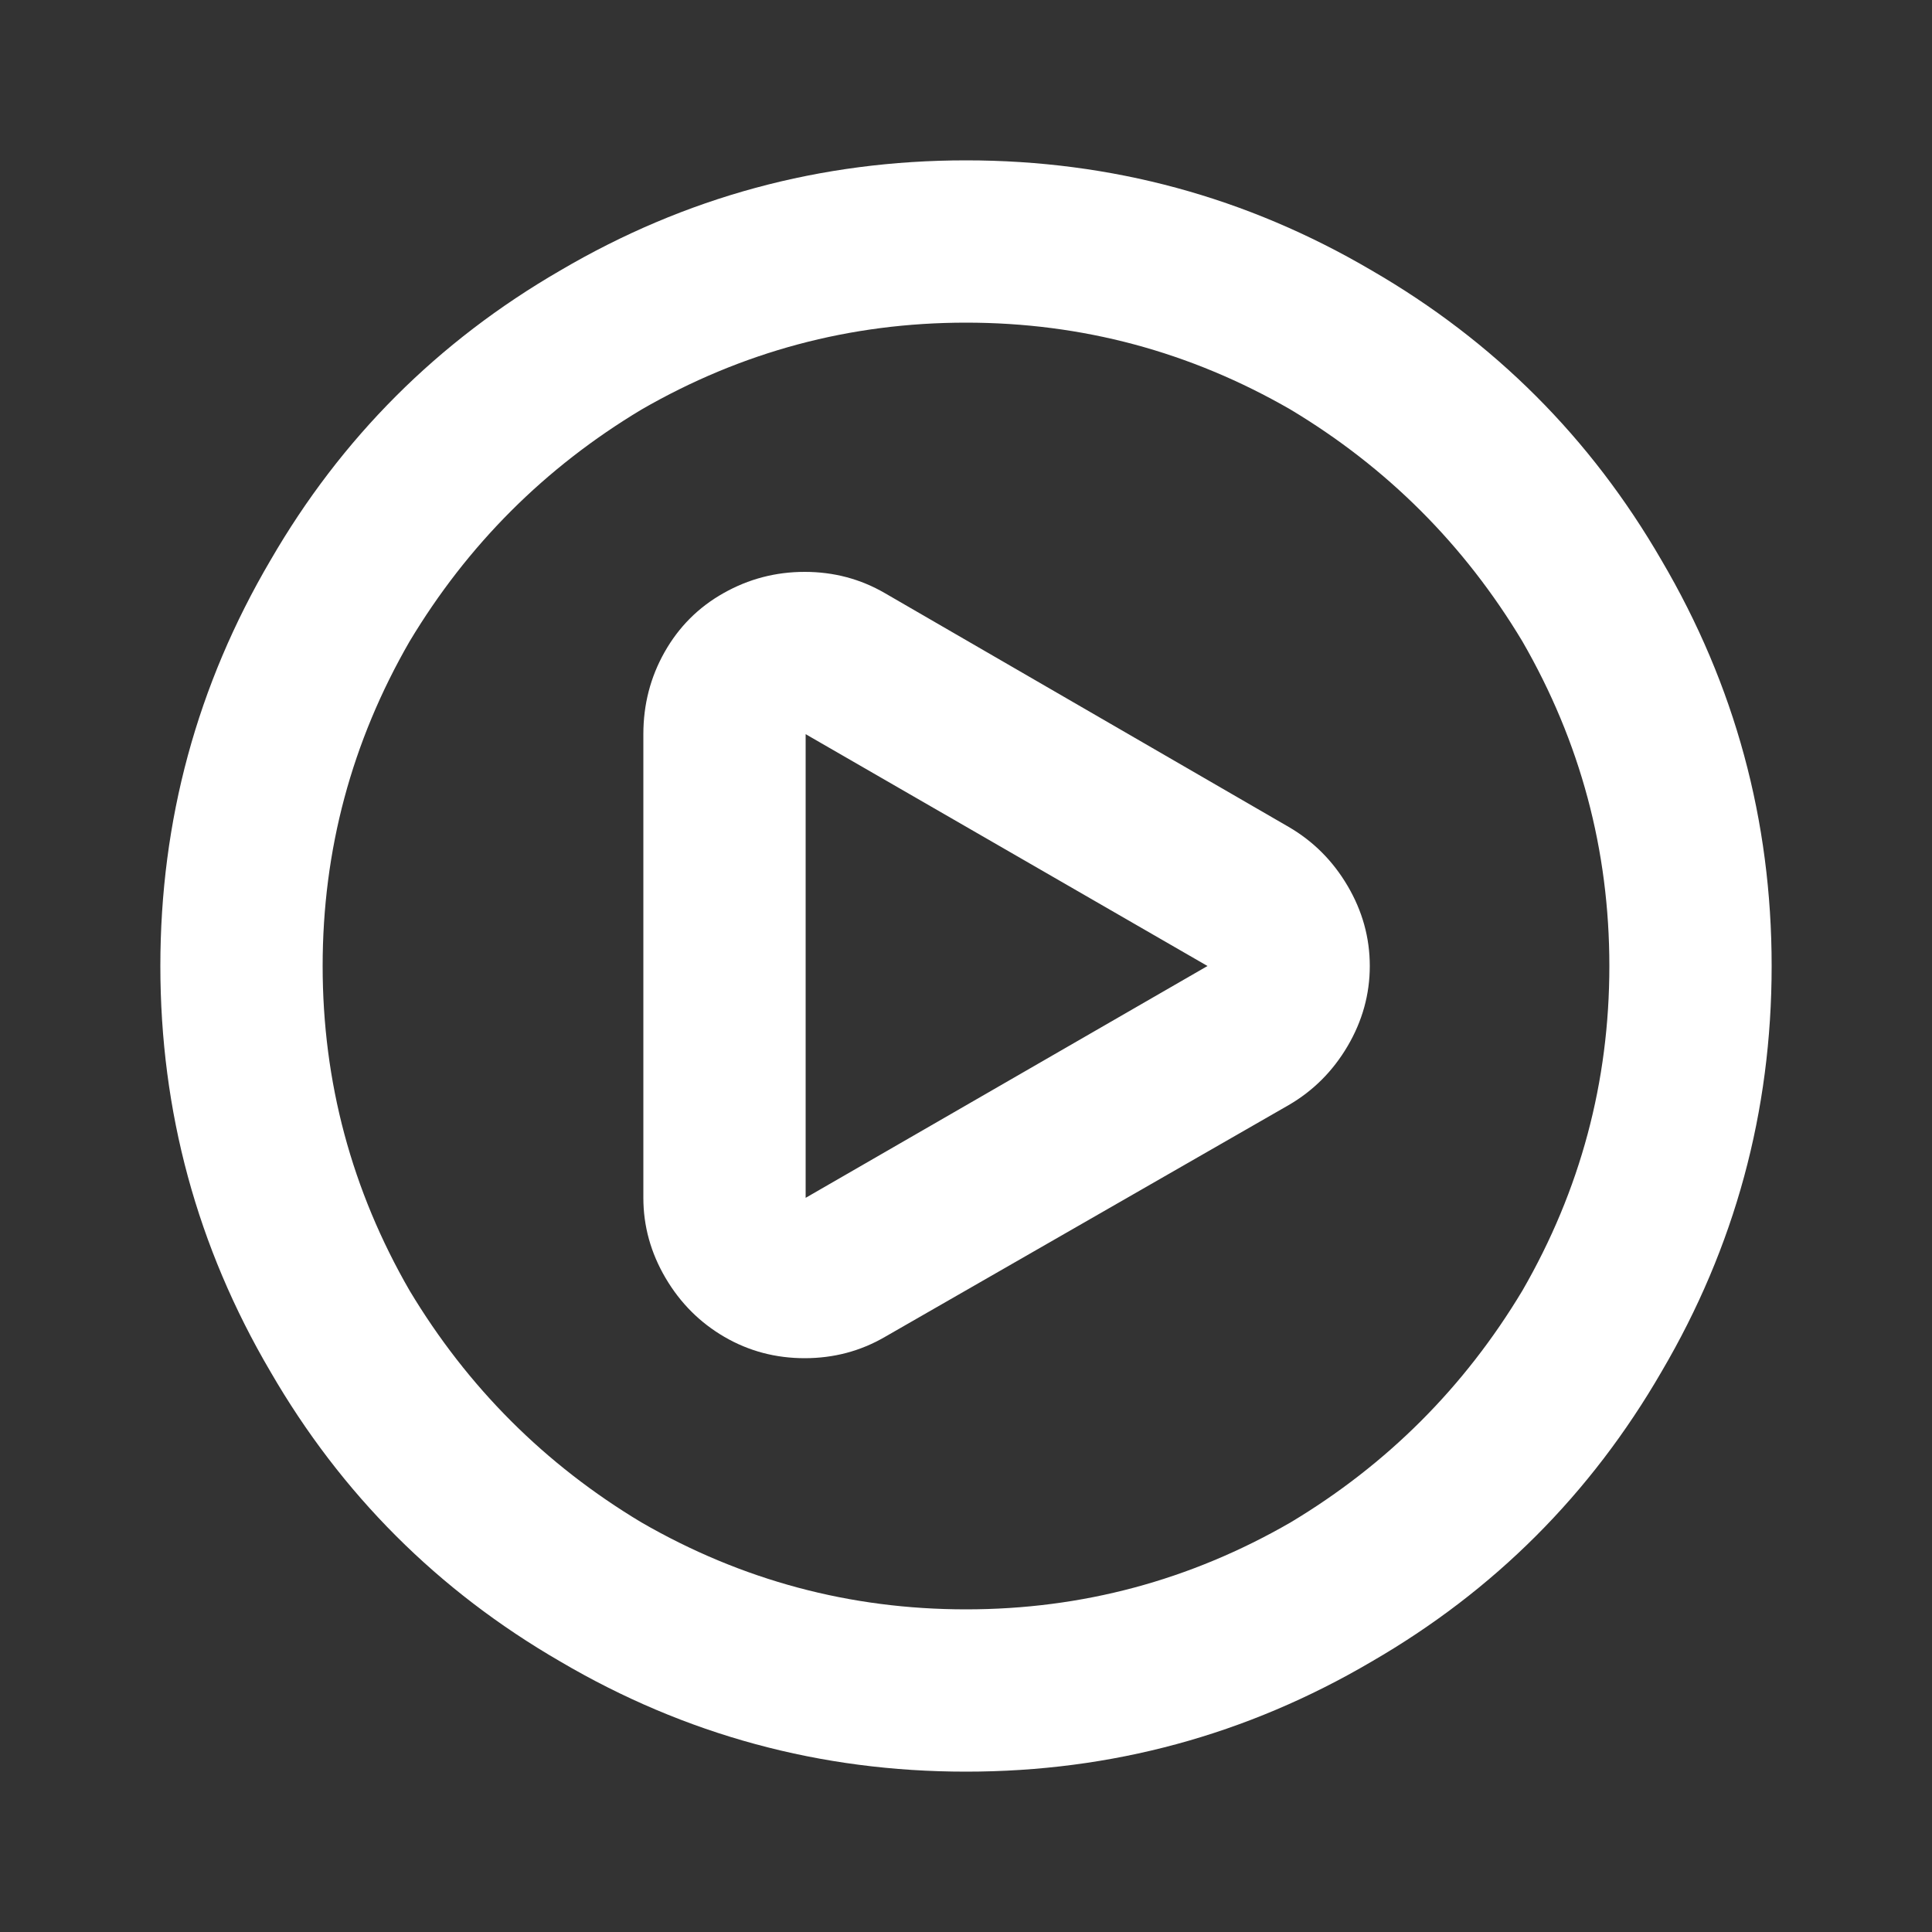 <svg width="26" height="26" viewBox="0 0 26 26" fill="none" xmlns="http://www.w3.org/2000/svg">
<rect x="0" y="0" width="26" height="26" fill="#333333" stroke="none"/>
<path d="M17.342 11.128L11.908 7.982C11.579 7.791 11.219 7.696 10.829 7.696C10.439 7.696 10.075 7.791 9.737 7.982C9.399 8.172 9.135 8.437 8.944 8.775C8.753 9.113 8.658 9.481 8.658 9.88V16.12C8.658 16.501 8.758 16.861 8.957 17.199C9.156 17.537 9.421 17.801 9.75 17.992C10.079 18.183 10.439 18.278 10.829 18.278C11.219 18.278 11.579 18.183 11.908 17.992L17.342 14.872C17.671 14.681 17.936 14.417 18.135 14.079C18.334 13.741 18.434 13.381 18.434 13C18.434 12.618 18.334 12.259 18.135 11.921C17.936 11.583 17.671 11.319 17.342 11.128ZM16.25 13L10.842 16.12V9.88L16.25 13ZM13 2.158C11.041 2.158 9.221 2.652 7.54 3.64C5.893 4.593 4.593 5.893 3.64 7.54C2.652 9.221 2.158 11.041 2.158 13C2.158 14.959 2.652 16.779 3.64 18.46C4.593 20.107 5.893 21.407 7.54 22.36C9.221 23.348 11.041 23.842 13 23.842C14.959 23.842 16.779 23.348 18.46 22.36C20.107 21.407 21.407 20.107 22.36 18.46C23.348 16.779 23.842 14.959 23.842 13C23.842 11.041 23.348 9.221 22.36 7.54C21.407 5.893 20.107 4.593 18.46 3.64C16.779 2.652 14.959 2.158 13 2.158ZM13 21.658C11.44 21.658 9.984 21.268 8.632 20.488C7.332 19.708 6.292 18.668 5.512 17.368C4.732 16.016 4.342 14.56 4.342 13C4.342 11.44 4.732 9.984 5.512 8.632C6.292 7.332 7.332 6.292 8.632 5.512C9.984 4.732 11.44 4.342 13 4.342C14.56 4.342 16.016 4.732 17.368 5.512C18.668 6.292 19.708 7.332 20.488 8.632C21.268 9.984 21.658 11.44 21.658 13C21.658 14.56 21.268 16.016 20.488 17.368C19.708 18.668 18.668 19.708 17.368 20.488C16.016 21.268 14.56 21.658 13 21.658Z" fill="white"/>
</svg>

